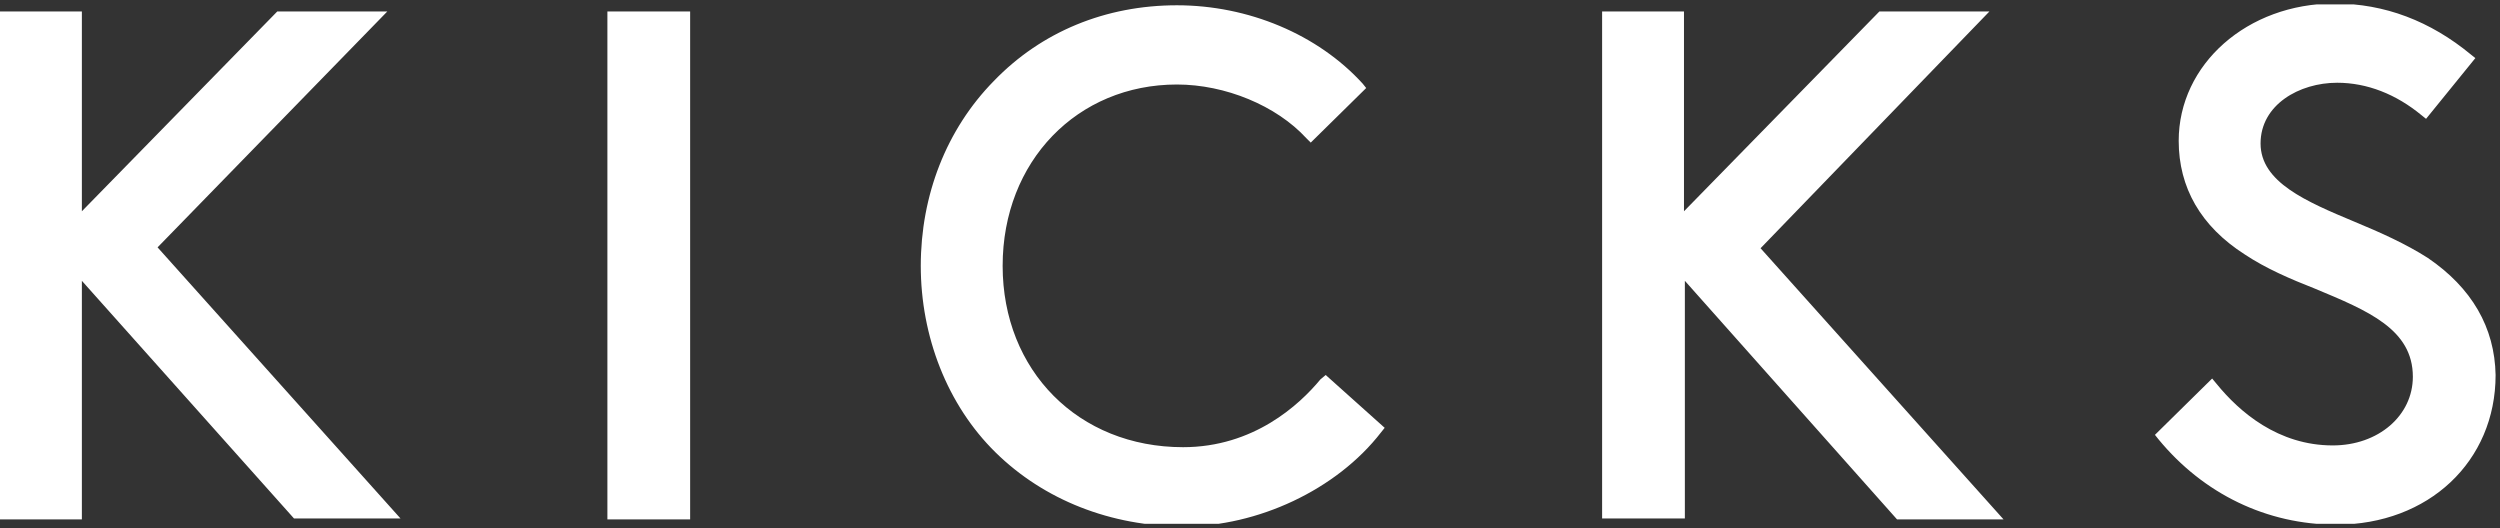 <svg width="284" height="60" viewBox="0 0 284 60" fill="none" xmlns="http://www.w3.org/2000/svg">
<rect x="0" y="0" width="284" height="60" fill="#333333" stroke="none"/>
<g clip-path="url(#clip0_3878_9412)">
<path d="M275.8 29.3C273.3 27.7 270.4 26.4 267.5 25.2C262 22.9 256.8 20.7 256.8 16.3C256.8 11.9 261.2 9.4 265.5 9.4C268.9 9.4 272.2 10.7 275.1 13.1L275.6 13.5L281.2 6.6L280.7 6.2C276.1 2.4 270.9 0.4 265.2 0.4C255.3 0.4 247.5 7.3 247.5 16C247.5 21.3 250 25.7 255 28.9C257.4 30.5 260.2 31.7 263 32.8C269 35.3 274.1 37.4 274.1 42.8C274.1 47.2 270.2 50.6 265 50.6C258.8 50.6 254.4 46.8 251.8 43.6L251.3 43L244.8 49.4L245.2 49.9C250.3 56.1 257.5 59.6 265.4 59.6C275.9 59.6 283.5 52.4 283.5 42.6C283.4 37.2 280.8 32.7 275.8 29.3ZM226 1.3H213.5L191.3 24V1.3H182V58.9H191.4V31.9L215.5 59H227.6L200 28.2L226 1.3ZM150 43.1C147.6 46 142.4 50.8 134.4 50.8C122.5 50.8 113.9 42.1 113.9 30.2C113.9 18.3 122.4 9.6 133.7 9.6C139.2 9.6 145 12 148.4 15.7L148.9 16.2L155.2 10L154.8 9.5C149.7 3.9 141.8 0.6 133.7 0.6C125.6 0.6 118.3 3.6 112.9 9.2C107.5 14.7 104.6 22.2 104.6 30.2C104.6 38.2 107.6 46 113.1 51.4C118.6 56.8 126.2 59.8 134.5 59.8C142.8 59.8 151.8 55.7 156.9 49.1L157.3 48.6L150.6 42.6L150 43.1ZM69 59H78.4V1.3H69V59ZM17.9 28.1L45.5 58.9H33.4L9.3 31.9V59H-0.1V1.3H9.3V24L31.5 1.3H44L17.9 28.1Z" fill="white"/>
</g>
<defs>
<clipPath id="clip0_3878_9412">
<rect width="284" height="59" fill="white" transform="translate(0 0.5)"/>
</clipPath>
</defs>
</svg>
